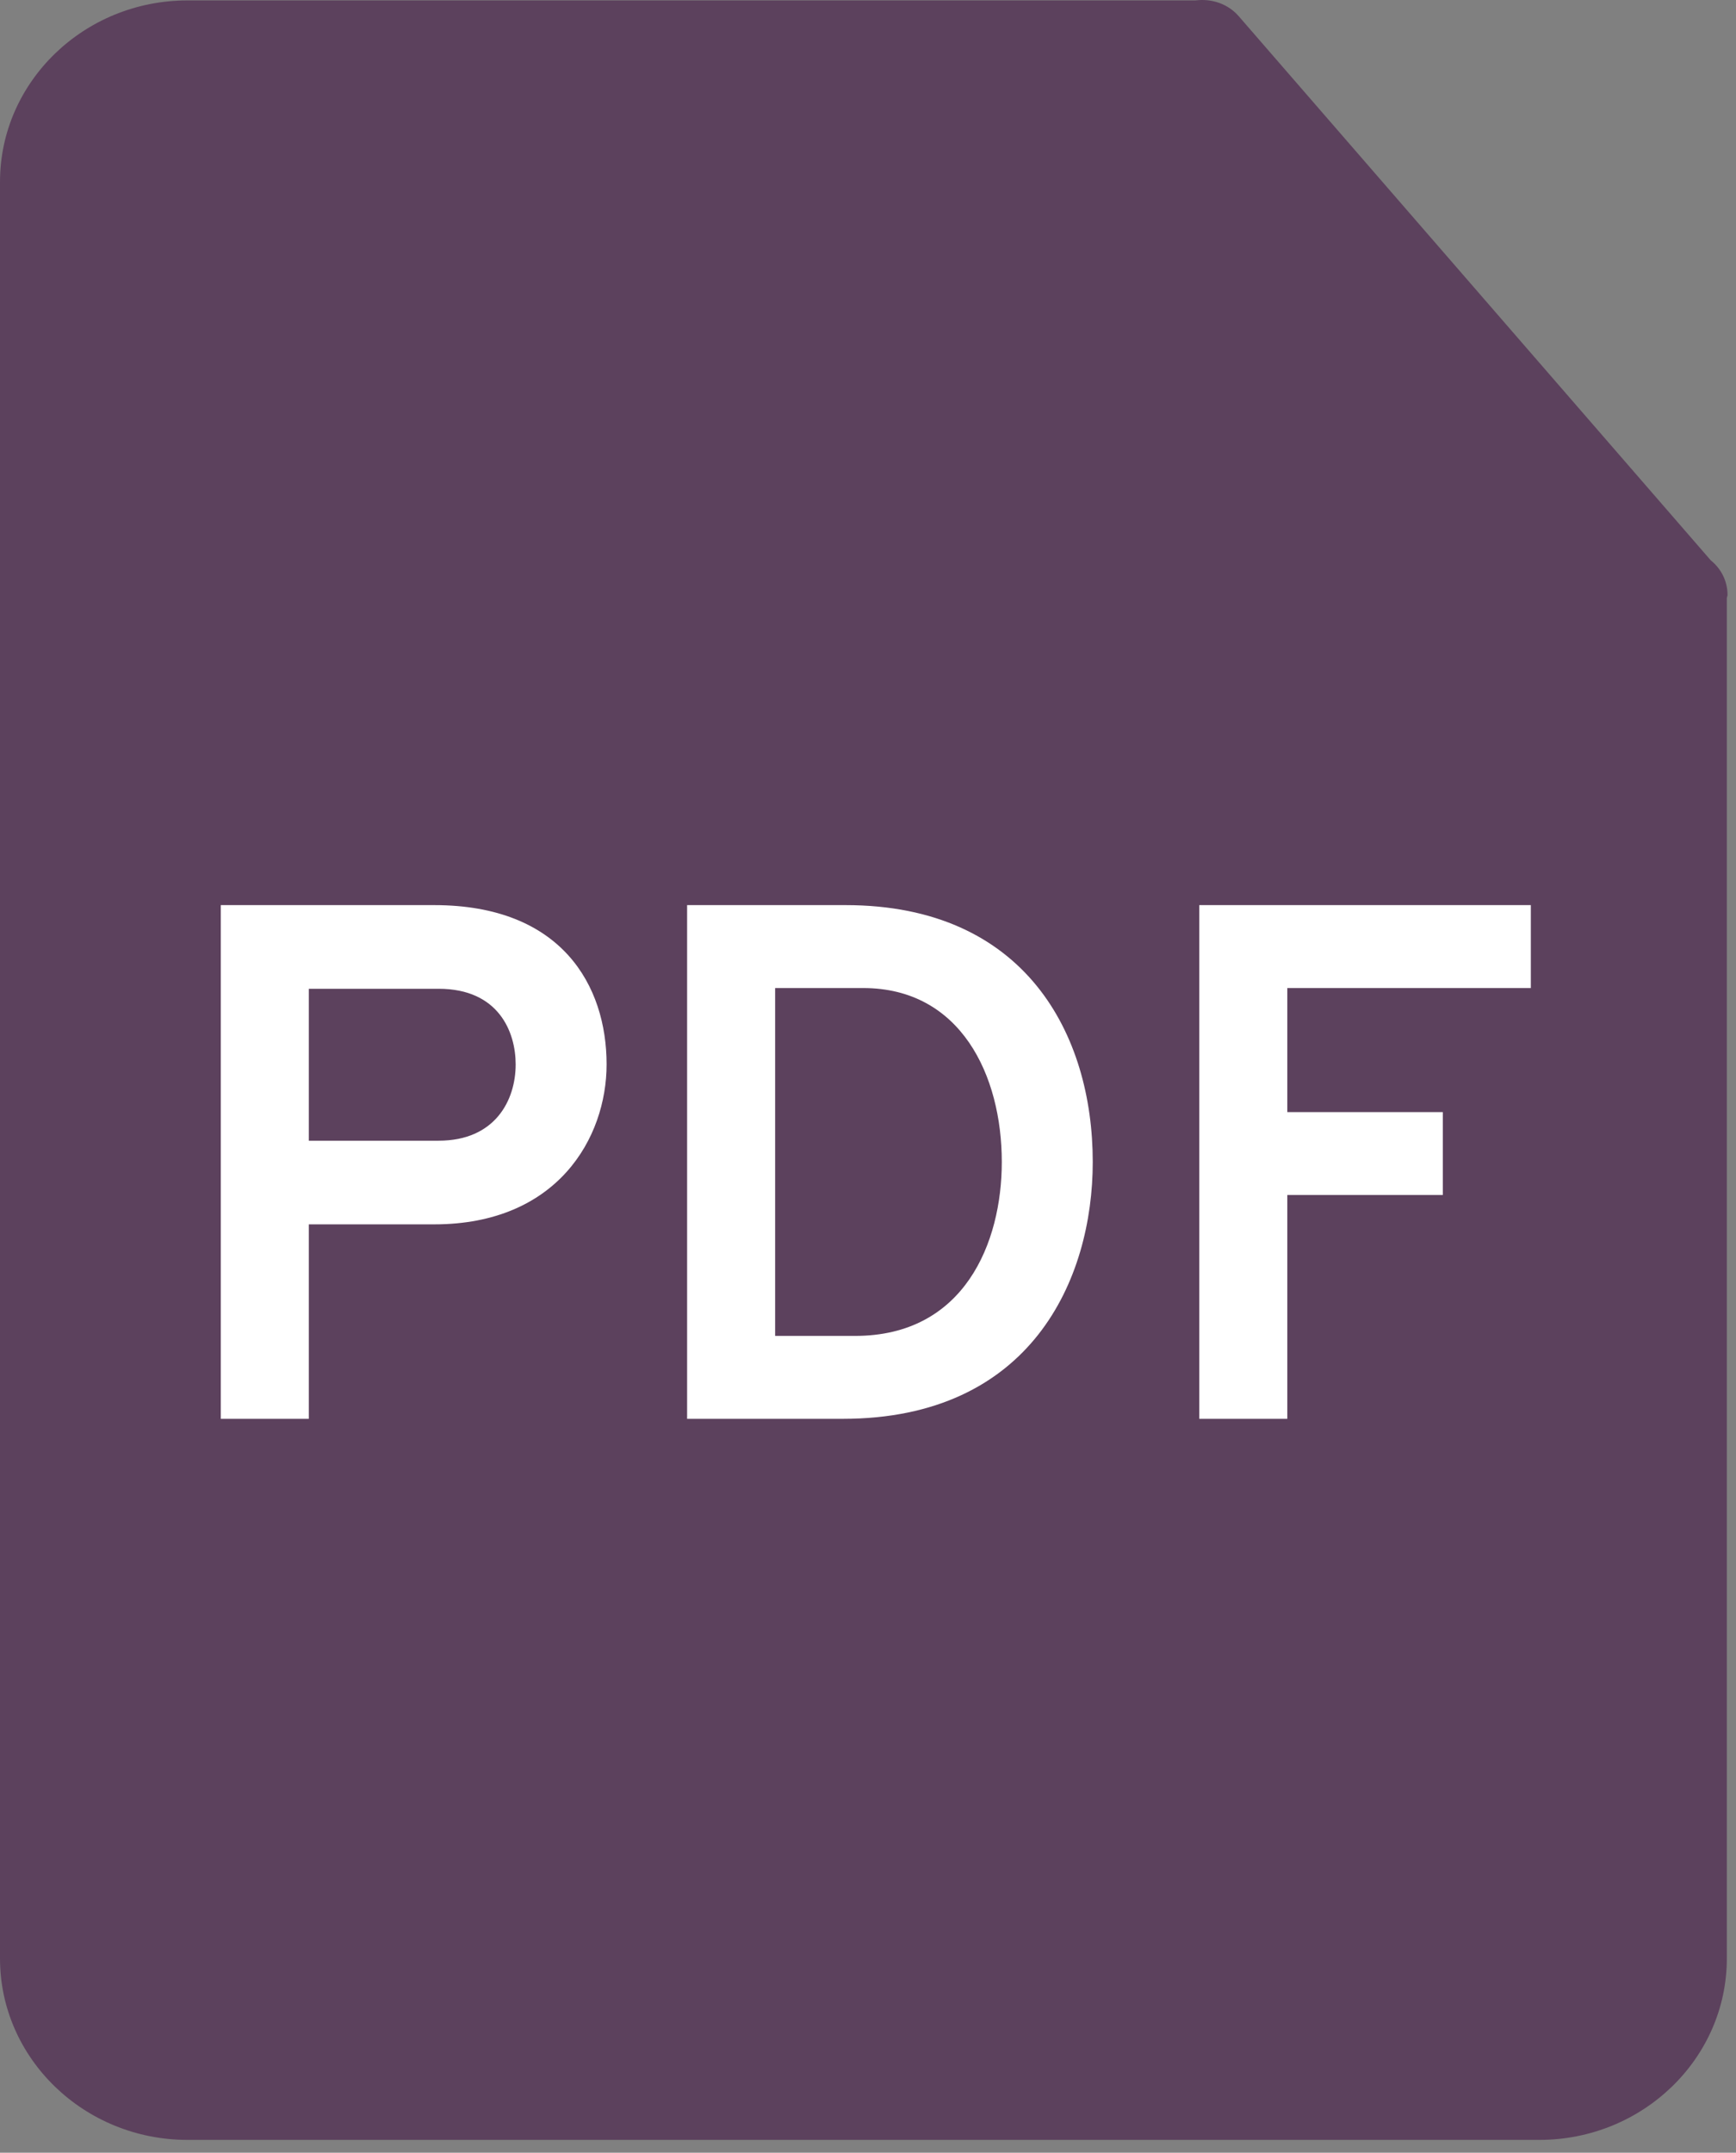 <svg width="71" height="88" viewBox="0 0 71 88" fill="none" xmlns="http://www.w3.org/2000/svg">
<rect x="0" y="0" width="71" height="88" fill="#808080" stroke="none"/>
<path d="M50.659 0.659L69.968 22.906C70.393 23.247 70.652 23.753 70.654 24.32C70.654 24.367 70.629 24.407 70.625 24.453V80.06C70.625 84.147 67.188 87.476 62.956 87.476H7.669C3.441 87.476 0 84.147 0 80.06V7.435C0 3.343 3.441 0.017 7.669 0.017H48.897C49.553 -0.067 50.223 0.157 50.659 0.659Z" fill="#5C415D"/>
<path d="M9.029 58H12.63V50.05H17.759C22.799 50.05 24.809 46.51 24.809 43.51C24.809 40.3 22.98 37 17.759 37H9.029V58ZM17.939 46.63H12.63V40.42H17.939C20.399 40.42 21.09 42.19 21.09 43.51C21.09 44.98 20.25 46.63 17.939 46.63ZM28.102 37V58H34.462C42.172 58 44.692 52.3 44.692 47.5C44.692 42.28 41.932 37 34.582 37H28.102ZM34.972 54.61H31.702V40.39H35.302C39.292 40.39 40.972 43.96 40.972 47.5C40.972 50.8 39.442 54.61 34.972 54.61ZM49.049 58H52.649V48.85H59.009V45.46H52.649V40.39H62.609V37H49.049V58Z" fill="white"/>
</svg>
